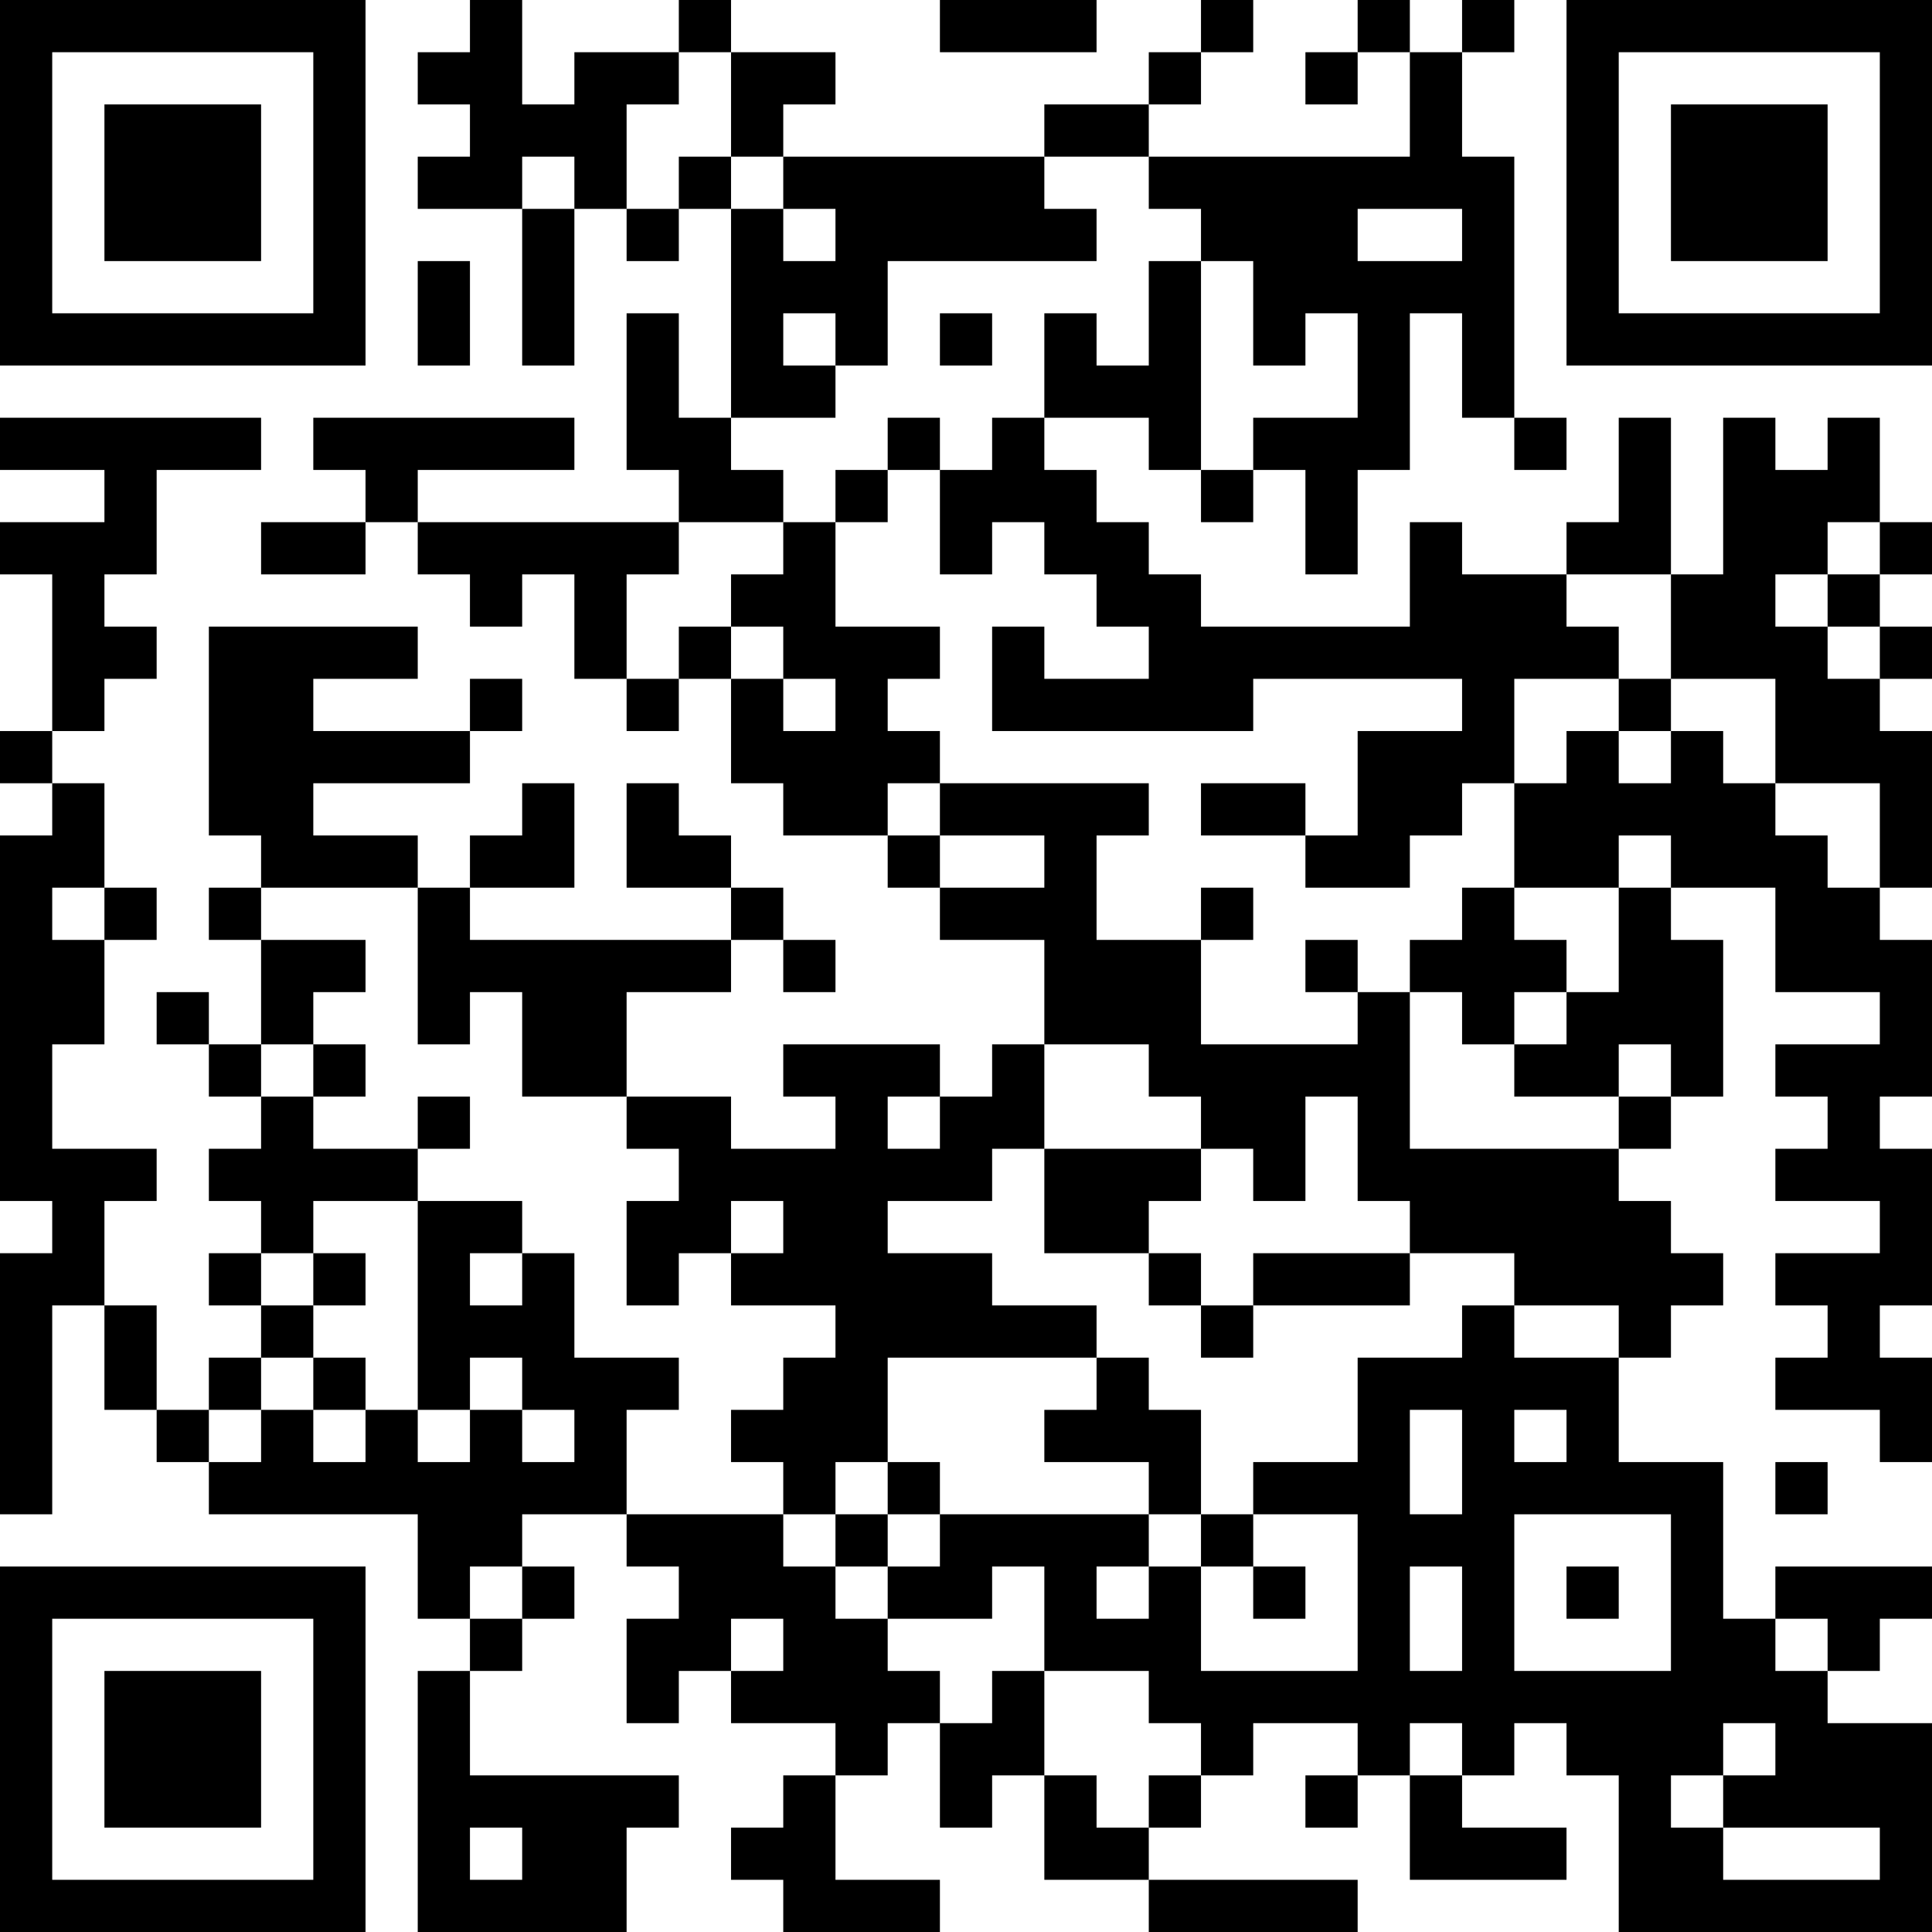 <?xml version="1.0" encoding="UTF-8"?>
<svg xmlns="http://www.w3.org/2000/svg" version="1.1" width="400" height="400" viewBox="0 0 400 400"><rect x="0" y="0" width="400" height="400" fill="#ffffff"/><g transform="scale(10.811)"><g transform="translate(0,0)"><path fill-rule="evenodd" d="M9 0L9 1L8 1L8 2L9 2L9 3L8 3L8 4L10 4L10 7L11 7L11 4L12 4L12 5L13 5L13 4L14 4L14 8L13 8L13 6L12 6L12 9L13 9L13 10L8 10L8 9L11 9L11 8L6 8L6 9L7 9L7 10L5 10L5 11L7 11L7 10L8 10L8 11L9 11L9 12L10 12L10 11L11 11L11 13L12 13L12 14L13 14L13 13L14 13L14 15L15 15L15 16L17 16L17 17L18 17L18 18L20 18L20 20L19 20L19 21L18 21L18 20L15 20L15 21L16 21L16 22L14 22L14 21L12 21L12 19L14 19L14 18L15 18L15 19L16 19L16 18L15 18L15 17L14 17L14 16L13 16L13 15L12 15L12 17L14 17L14 18L9 18L9 17L11 17L11 15L10 15L10 16L9 16L9 17L8 17L8 16L6 16L6 15L9 15L9 14L10 14L10 13L9 13L9 14L6 14L6 13L8 13L8 12L4 12L4 16L5 16L5 17L4 17L4 18L5 18L5 20L4 20L4 19L3 19L3 20L4 20L4 21L5 21L5 22L4 22L4 23L5 23L5 24L4 24L4 25L5 25L5 26L4 26L4 27L3 27L3 25L2 25L2 23L3 23L3 22L1 22L1 20L2 20L2 18L3 18L3 17L2 17L2 15L1 15L1 14L2 14L2 13L3 13L3 12L2 12L2 11L3 11L3 9L5 9L5 8L0 8L0 9L2 9L2 10L0 10L0 11L1 11L1 14L0 14L0 15L1 15L1 16L0 16L0 23L1 23L1 24L0 24L0 29L1 29L1 25L2 25L2 27L3 27L3 28L4 28L4 29L8 29L8 31L9 31L9 32L8 32L8 37L12 37L12 35L13 35L13 34L9 34L9 32L10 32L10 31L11 31L11 30L10 30L10 29L12 29L12 30L13 30L13 31L12 31L12 33L13 33L13 32L14 32L14 33L16 33L16 34L15 34L15 35L14 35L14 36L15 36L15 37L18 37L18 36L16 36L16 34L17 34L17 33L18 33L18 35L19 35L19 34L20 34L20 36L22 36L22 37L26 37L26 36L22 36L22 35L23 35L23 34L24 34L24 33L26 33L26 34L25 34L25 35L26 35L26 34L27 34L27 36L30 36L30 35L28 35L28 34L29 34L29 33L30 33L30 34L31 34L31 37L37 37L37 33L35 33L35 32L36 32L36 31L37 31L37 30L34 30L34 31L33 31L33 28L31 28L31 26L32 26L32 25L33 25L33 24L32 24L32 23L31 23L31 22L32 22L32 21L33 21L33 18L32 18L32 17L34 17L34 19L36 19L36 20L34 20L34 21L35 21L35 22L34 22L34 23L36 23L36 24L34 24L34 25L35 25L35 26L34 26L34 27L36 27L36 28L37 28L37 26L36 26L36 25L37 25L37 22L36 22L36 21L37 21L37 18L36 18L36 17L37 17L37 14L36 14L36 13L37 13L37 12L36 12L36 11L37 11L37 10L36 10L36 8L35 8L35 9L34 9L34 8L33 8L33 11L32 11L32 8L31 8L31 10L30 10L30 11L28 11L28 10L27 10L27 12L23 12L23 11L22 11L22 10L21 10L21 9L20 9L20 8L22 8L22 9L23 9L23 10L24 10L24 9L25 9L25 11L26 11L26 9L27 9L27 6L28 6L28 8L29 8L29 9L30 9L30 8L29 8L29 3L28 3L28 1L29 1L29 0L28 0L28 1L27 1L27 0L26 0L26 1L25 1L25 2L26 2L26 1L27 1L27 3L22 3L22 2L23 2L23 1L24 1L24 0L23 0L23 1L22 1L22 2L20 2L20 3L15 3L15 2L16 2L16 1L14 1L14 0L13 0L13 1L11 1L11 2L10 2L10 0ZM18 0L18 1L21 1L21 0ZM13 1L13 2L12 2L12 4L13 4L13 3L14 3L14 4L15 4L15 5L16 5L16 4L15 4L15 3L14 3L14 1ZM10 3L10 4L11 4L11 3ZM20 3L20 4L21 4L21 5L17 5L17 7L16 7L16 6L15 6L15 7L16 7L16 8L14 8L14 9L15 9L15 10L13 10L13 11L12 11L12 13L13 13L13 12L14 12L14 13L15 13L15 14L16 14L16 13L15 13L15 12L14 12L14 11L15 11L15 10L16 10L16 12L18 12L18 13L17 13L17 14L18 14L18 15L17 15L17 16L18 16L18 17L20 17L20 16L18 16L18 15L22 15L22 16L21 16L21 18L23 18L23 20L26 20L26 19L27 19L27 22L31 22L31 21L32 21L32 20L31 20L31 21L29 21L29 20L30 20L30 19L31 19L31 17L32 17L32 16L31 16L31 17L29 17L29 15L30 15L30 14L31 14L31 15L32 15L32 14L33 14L33 15L34 15L34 16L35 16L35 17L36 17L36 15L34 15L34 13L32 13L32 11L30 11L30 12L31 12L31 13L29 13L29 15L28 15L28 16L27 16L27 17L25 17L25 16L26 16L26 14L28 14L28 13L24 13L24 14L19 14L19 12L20 12L20 13L22 13L22 12L21 12L21 11L20 11L20 10L19 10L19 11L18 11L18 9L19 9L19 8L20 8L20 6L21 6L21 7L22 7L22 5L23 5L23 9L24 9L24 8L26 8L26 6L25 6L25 7L24 7L24 5L23 5L23 4L22 4L22 3ZM26 4L26 5L28 5L28 4ZM8 5L8 7L9 7L9 5ZM18 6L18 7L19 7L19 6ZM17 8L17 9L16 9L16 10L17 10L17 9L18 9L18 8ZM35 10L35 11L34 11L34 12L35 12L35 13L36 13L36 12L35 12L35 11L36 11L36 10ZM31 13L31 14L32 14L32 13ZM23 15L23 16L25 16L25 15ZM1 17L1 18L2 18L2 17ZM5 17L5 18L7 18L7 19L6 19L6 20L5 20L5 21L6 21L6 22L8 22L8 23L6 23L6 24L5 24L5 25L6 25L6 26L5 26L5 27L4 27L4 28L5 28L5 27L6 27L6 28L7 28L7 27L8 27L8 28L9 28L9 27L10 27L10 28L11 28L11 27L10 27L10 26L9 26L9 27L8 27L8 23L10 23L10 24L9 24L9 25L10 25L10 24L11 24L11 26L13 26L13 27L12 27L12 29L15 29L15 30L16 30L16 31L17 31L17 32L18 32L18 33L19 33L19 32L20 32L20 34L21 34L21 35L22 35L22 34L23 34L23 33L22 33L22 32L20 32L20 30L19 30L19 31L17 31L17 30L18 30L18 29L22 29L22 30L21 30L21 31L22 31L22 30L23 30L23 32L26 32L26 29L24 29L24 28L26 28L26 26L28 26L28 25L29 25L29 26L31 26L31 25L29 25L29 24L27 24L27 23L26 23L26 21L25 21L25 23L24 23L24 22L23 22L23 21L22 21L22 20L20 20L20 22L19 22L19 23L17 23L17 24L19 24L19 25L21 25L21 26L17 26L17 28L16 28L16 29L15 29L15 28L14 28L14 27L15 27L15 26L16 26L16 25L14 25L14 24L15 24L15 23L14 23L14 24L13 24L13 25L12 25L12 23L13 23L13 22L12 22L12 21L10 21L10 19L9 19L9 20L8 20L8 17ZM23 17L23 18L24 18L24 17ZM28 17L28 18L27 18L27 19L28 19L28 20L29 20L29 19L30 19L30 18L29 18L29 17ZM25 18L25 19L26 19L26 18ZM6 20L6 21L7 21L7 20ZM8 21L8 22L9 22L9 21ZM17 21L17 22L18 22L18 21ZM20 22L20 24L22 24L22 25L23 25L23 26L24 26L24 25L27 25L27 24L24 24L24 25L23 25L23 24L22 24L22 23L23 23L23 22ZM6 24L6 25L7 25L7 24ZM6 26L6 27L7 27L7 26ZM21 26L21 27L20 27L20 28L22 28L22 29L23 29L23 30L24 30L24 31L25 31L25 30L24 30L24 29L23 29L23 27L22 27L22 26ZM27 27L27 29L28 29L28 27ZM29 27L29 28L30 28L30 27ZM17 28L17 29L16 29L16 30L17 30L17 29L18 29L18 28ZM34 28L34 29L35 29L35 28ZM29 29L29 32L32 32L32 29ZM9 30L9 31L10 31L10 30ZM27 30L27 32L28 32L28 30ZM30 30L30 31L31 31L31 30ZM14 31L14 32L15 32L15 31ZM34 31L34 32L35 32L35 31ZM27 33L27 34L28 34L28 33ZM33 33L33 34L32 34L32 35L33 35L33 36L36 36L36 35L33 35L33 34L34 34L34 33ZM9 35L9 36L10 36L10 35ZM0 0L0 7L7 7L7 0ZM1 1L1 6L6 6L6 1ZM2 2L2 5L5 5L5 2ZM30 0L30 7L37 7L37 0ZM31 1L31 6L36 6L36 1ZM32 2L32 5L35 5L35 2ZM0 30L0 37L7 37L7 30ZM1 31L1 36L6 36L6 31ZM2 32L2 35L5 35L5 32Z" fill="#000000"/></g></g></svg>
